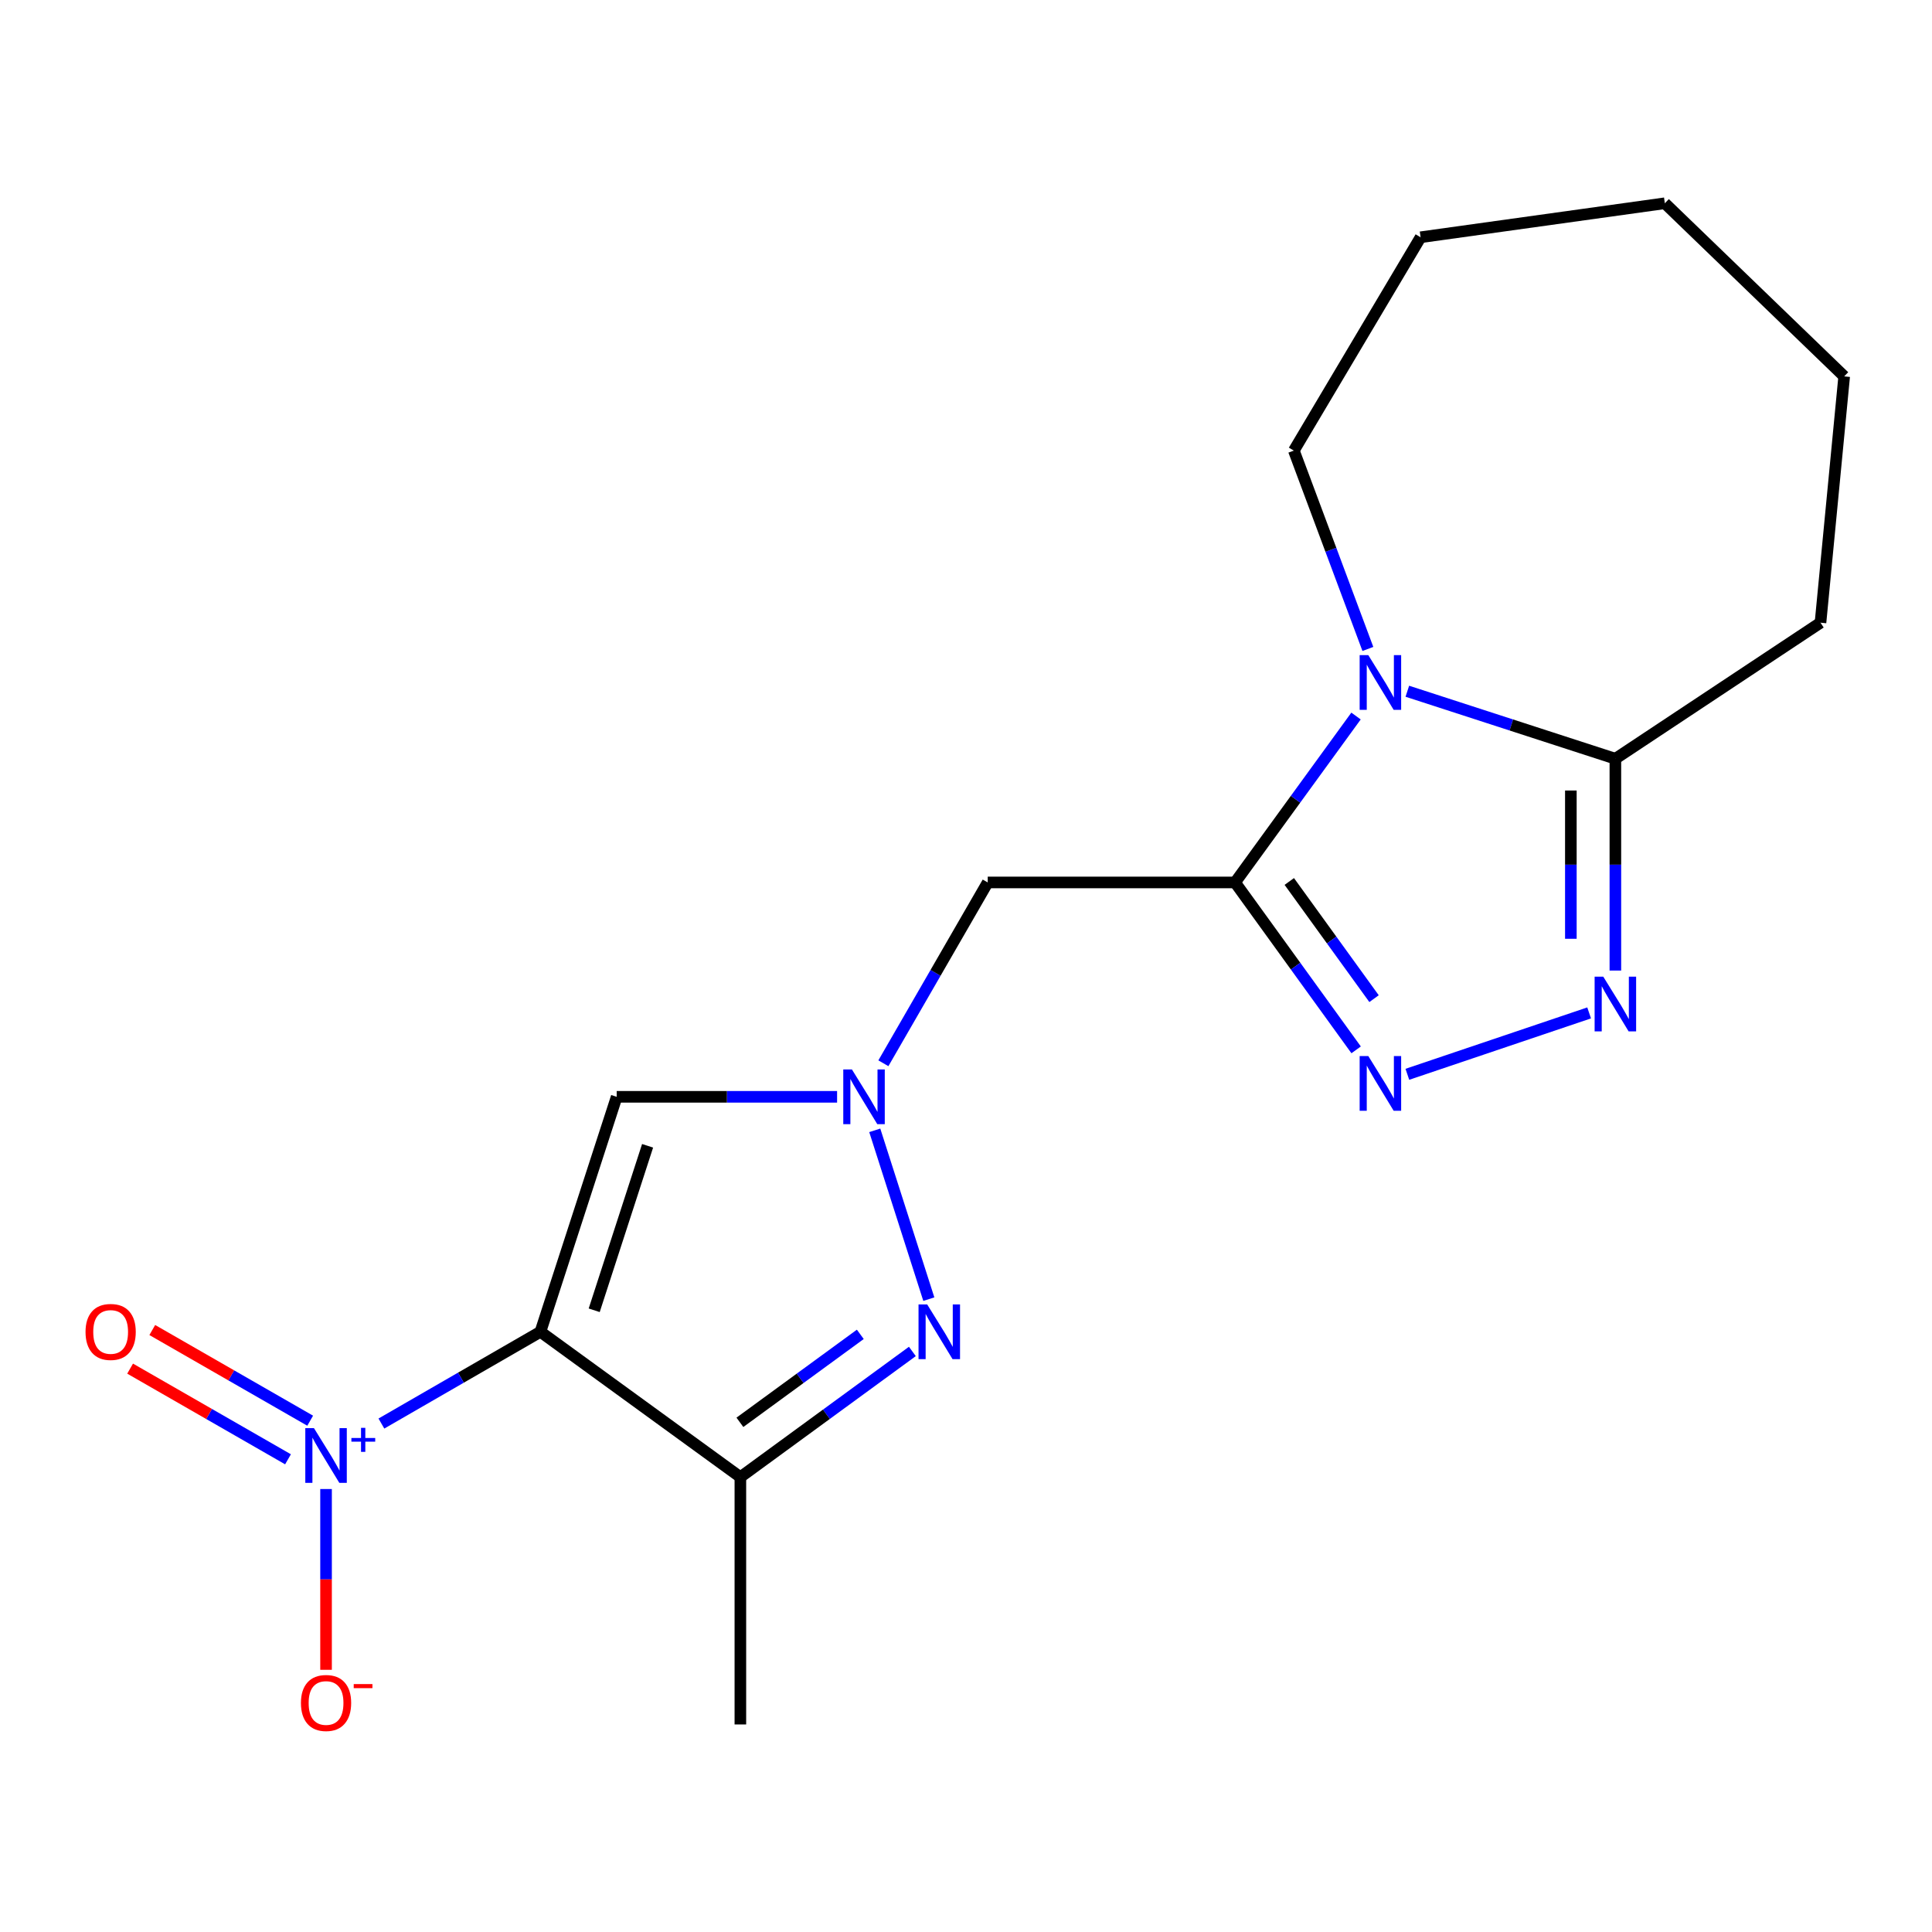 <?xml version='1.0' encoding='iso-8859-1'?>
<svg version='1.1' baseProfile='full'
              xmlns='http://www.w3.org/2000/svg'
                      xmlns:rdkit='http://www.rdkit.org/xml'
                      xmlns:xlink='http://www.w3.org/1999/xlink'
                  xml:space='preserve'
width='1000px' height='1000px' viewBox='0 0 1000 1000'>
<!-- END OF HEADER -->
<rect style='opacity:1.0;fill:#FFFFFF;stroke:none' width='1000' height='1000' x='0' y='0'> </rect>
<path class='bond-3' d='M 279.721,689.328 L 238.566,713.076' style='fill:none;fill-rule:evenodd;stroke:#000000;stroke-width:6px;stroke-linecap:butt;stroke-linejoin:miter;stroke-opacity:1' />
<path class='bond-3' d='M 238.566,713.076 L 197.412,736.825' style='fill:none;fill-rule:evenodd;stroke:#0000FF;stroke-width:6px;stroke-linecap:butt;stroke-linejoin:miter;stroke-opacity:1' />
<path class='bond-6' d='M 279.721,689.328 L 383.214,764.557' style='fill:none;fill-rule:evenodd;stroke:#000000;stroke-width:6px;stroke-linecap:butt;stroke-linejoin:miter;stroke-opacity:1' />
<path class='bond-8' d='M 279.721,689.328 L 319.198,567.709' style='fill:none;fill-rule:evenodd;stroke:#000000;stroke-width:6px;stroke-linecap:butt;stroke-linejoin:miter;stroke-opacity:1' />
<path class='bond-8' d='M 307.558,678.199 L 335.192,593.065' style='fill:none;fill-rule:evenodd;stroke:#000000;stroke-width:6px;stroke-linecap:butt;stroke-linejoin:miter;stroke-opacity:1' />
<path class='bond-0' d='M 639.265,456.753 L 511.246,456.753' style='fill:none;fill-rule:evenodd;stroke:#000000;stroke-width:6px;stroke-linecap:butt;stroke-linejoin:miter;stroke-opacity:1' />
<path class='bond-1' d='M 639.265,456.753 L 670.571,413.685' style='fill:none;fill-rule:evenodd;stroke:#000000;stroke-width:6px;stroke-linecap:butt;stroke-linejoin:miter;stroke-opacity:1' />
<path class='bond-1' d='M 670.571,413.685 L 701.877,370.618' style='fill:none;fill-rule:evenodd;stroke:#0000FF;stroke-width:6px;stroke-linecap:butt;stroke-linejoin:miter;stroke-opacity:1' />
<path class='bond-5' d='M 639.265,456.753 L 670.599,500.077' style='fill:none;fill-rule:evenodd;stroke:#000000;stroke-width:6px;stroke-linecap:butt;stroke-linejoin:miter;stroke-opacity:1' />
<path class='bond-5' d='M 670.599,500.077 L 701.933,543.401' style='fill:none;fill-rule:evenodd;stroke:#0000FF;stroke-width:6px;stroke-linecap:butt;stroke-linejoin:miter;stroke-opacity:1' />
<path class='bond-5' d='M 667.335,456.247 L 689.269,486.574' style='fill:none;fill-rule:evenodd;stroke:#000000;stroke-width:6px;stroke-linecap:butt;stroke-linejoin:miter;stroke-opacity:1' />
<path class='bond-5' d='M 689.269,486.574 L 711.203,516.901' style='fill:none;fill-rule:evenodd;stroke:#0000FF;stroke-width:6px;stroke-linecap:butt;stroke-linejoin:miter;stroke-opacity:1' />
<path class='bond-10' d='M 728.431,357.782 L 782.273,375.253' style='fill:none;fill-rule:evenodd;stroke:#0000FF;stroke-width:6px;stroke-linecap:butt;stroke-linejoin:miter;stroke-opacity:1' />
<path class='bond-10' d='M 782.273,375.253 L 836.114,392.724' style='fill:none;fill-rule:evenodd;stroke:#000000;stroke-width:6px;stroke-linecap:butt;stroke-linejoin:miter;stroke-opacity:1' />
<path class='bond-13' d='M 708.014,335.896 L 688.853,284.562' style='fill:none;fill-rule:evenodd;stroke:#0000FF;stroke-width:6px;stroke-linecap:butt;stroke-linejoin:miter;stroke-opacity:1' />
<path class='bond-13' d='M 688.853,284.562 L 669.692,233.228' style='fill:none;fill-rule:evenodd;stroke:#000000;stroke-width:6px;stroke-linecap:butt;stroke-linejoin:miter;stroke-opacity:1' />
<path class='bond-2' d='M 433.277,567.709 L 376.237,567.709' style='fill:none;fill-rule:evenodd;stroke:#0000FF;stroke-width:6px;stroke-linecap:butt;stroke-linejoin:miter;stroke-opacity:1' />
<path class='bond-2' d='M 376.237,567.709 L 319.198,567.709' style='fill:none;fill-rule:evenodd;stroke:#000000;stroke-width:6px;stroke-linecap:butt;stroke-linejoin:miter;stroke-opacity:1' />
<path class='bond-9' d='M 457.236,550.346 L 484.241,503.549' style='fill:none;fill-rule:evenodd;stroke:#0000FF;stroke-width:6px;stroke-linecap:butt;stroke-linejoin:miter;stroke-opacity:1' />
<path class='bond-9' d='M 484.241,503.549 L 511.246,456.753' style='fill:none;fill-rule:evenodd;stroke:#000000;stroke-width:6px;stroke-linecap:butt;stroke-linejoin:miter;stroke-opacity:1' />
<path class='bond-19' d='M 452.775,585.061 L 480.758,672.431' style='fill:none;fill-rule:evenodd;stroke:#0000FF;stroke-width:6px;stroke-linecap:butt;stroke-linejoin:miter;stroke-opacity:1' />
<path class='bond-11' d='M 168.764,770.717 L 168.764,817.503' style='fill:none;fill-rule:evenodd;stroke:#0000FF;stroke-width:6px;stroke-linecap:butt;stroke-linejoin:miter;stroke-opacity:1' />
<path class='bond-11' d='M 168.764,817.503 L 168.764,864.289' style='fill:none;fill-rule:evenodd;stroke:#FF0000;stroke-width:6px;stroke-linecap:butt;stroke-linejoin:miter;stroke-opacity:1' />
<path class='bond-12' d='M 160.547,735.352 L 119.684,711.885' style='fill:none;fill-rule:evenodd;stroke:#0000FF;stroke-width:6px;stroke-linecap:butt;stroke-linejoin:miter;stroke-opacity:1' />
<path class='bond-12' d='M 119.684,711.885 L 78.82,688.418' style='fill:none;fill-rule:evenodd;stroke:#FF0000;stroke-width:6px;stroke-linecap:butt;stroke-linejoin:miter;stroke-opacity:1' />
<path class='bond-12' d='M 149.073,755.333 L 108.209,731.866' style='fill:none;fill-rule:evenodd;stroke:#0000FF;stroke-width:6px;stroke-linecap:butt;stroke-linejoin:miter;stroke-opacity:1' />
<path class='bond-12' d='M 108.209,731.866 L 67.346,708.399' style='fill:none;fill-rule:evenodd;stroke:#FF0000;stroke-width:6px;stroke-linecap:butt;stroke-linejoin:miter;stroke-opacity:1' />
<path class='bond-4' d='M 472.242,699.505 L 427.728,732.031' style='fill:none;fill-rule:evenodd;stroke:#0000FF;stroke-width:6px;stroke-linecap:butt;stroke-linejoin:miter;stroke-opacity:1' />
<path class='bond-4' d='M 427.728,732.031 L 383.214,764.557' style='fill:none;fill-rule:evenodd;stroke:#000000;stroke-width:6px;stroke-linecap:butt;stroke-linejoin:miter;stroke-opacity:1' />
<path class='bond-4' d='M 445.294,690.659 L 414.134,713.427' style='fill:none;fill-rule:evenodd;stroke:#0000FF;stroke-width:6px;stroke-linecap:butt;stroke-linejoin:miter;stroke-opacity:1' />
<path class='bond-4' d='M 414.134,713.427 L 382.974,736.195' style='fill:none;fill-rule:evenodd;stroke:#000000;stroke-width:6px;stroke-linecap:butt;stroke-linejoin:miter;stroke-opacity:1' />
<path class='bond-7' d='M 728.444,556.059 L 822.533,524.28' style='fill:none;fill-rule:evenodd;stroke:#0000FF;stroke-width:6px;stroke-linecap:butt;stroke-linejoin:miter;stroke-opacity:1' />
<path class='bond-14' d='M 383.214,764.557 L 383.214,892.576' style='fill:none;fill-rule:evenodd;stroke:#000000;stroke-width:6px;stroke-linecap:butt;stroke-linejoin:miter;stroke-opacity:1' />
<path class='bond-20' d='M 836.114,502.359 L 836.114,447.541' style='fill:none;fill-rule:evenodd;stroke:#0000FF;stroke-width:6px;stroke-linecap:butt;stroke-linejoin:miter;stroke-opacity:1' />
<path class='bond-20' d='M 836.114,447.541 L 836.114,392.724' style='fill:none;fill-rule:evenodd;stroke:#000000;stroke-width:6px;stroke-linecap:butt;stroke-linejoin:miter;stroke-opacity:1' />
<path class='bond-20' d='M 813.073,485.914 L 813.073,447.541' style='fill:none;fill-rule:evenodd;stroke:#0000FF;stroke-width:6px;stroke-linecap:butt;stroke-linejoin:miter;stroke-opacity:1' />
<path class='bond-20' d='M 813.073,447.541 L 813.073,409.169' style='fill:none;fill-rule:evenodd;stroke:#000000;stroke-width:6px;stroke-linecap:butt;stroke-linejoin:miter;stroke-opacity:1' />
<path class='bond-15' d='M 836.114,392.724 L 942.282,322.307' style='fill:none;fill-rule:evenodd;stroke:#000000;stroke-width:6px;stroke-linecap:butt;stroke-linejoin:miter;stroke-opacity:1' />
<path class='bond-16' d='M 669.692,233.228 L 735.296,122.809' style='fill:none;fill-rule:evenodd;stroke:#000000;stroke-width:6px;stroke-linecap:butt;stroke-linejoin:miter;stroke-opacity:1' />
<path class='bond-17' d='M 942.282,322.307 L 954.545,194.813' style='fill:none;fill-rule:evenodd;stroke:#000000;stroke-width:6px;stroke-linecap:butt;stroke-linejoin:miter;stroke-opacity:1' />
<path class='bond-18' d='M 735.296,122.809 L 861.715,105.208' style='fill:none;fill-rule:evenodd;stroke:#000000;stroke-width:6px;stroke-linecap:butt;stroke-linejoin:miter;stroke-opacity:1' />
<path class='bond-21' d='M 954.545,194.813 L 861.715,105.208' style='fill:none;fill-rule:evenodd;stroke:#000000;stroke-width:6px;stroke-linecap:butt;stroke-linejoin:miter;stroke-opacity:1' />
<path  class='atom-2' d='M 708.235 339.099
L 717.515 354.099
Q 718.435 355.579, 719.915 358.259
Q 721.395 360.939, 721.475 361.099
L 721.475 339.099
L 725.235 339.099
L 725.235 367.419
L 721.355 367.419
L 711.395 351.019
Q 710.235 349.099, 708.995 346.899
Q 707.795 344.699, 707.435 344.019
L 707.435 367.419
L 703.755 367.419
L 703.755 339.099
L 708.235 339.099
' fill='#0000FF'/>
<path  class='atom-3' d='M 440.957 553.549
L 450.237 568.549
Q 451.157 570.029, 452.637 572.709
Q 454.117 575.389, 454.197 575.549
L 454.197 553.549
L 457.957 553.549
L 457.957 581.869
L 454.077 581.869
L 444.117 565.469
Q 442.957 563.549, 441.717 561.349
Q 440.517 559.149, 440.157 558.469
L 440.157 581.869
L 436.477 581.869
L 436.477 553.549
L 440.957 553.549
' fill='#0000FF'/>
<path  class='atom-4' d='M 162.504 739.197
L 171.784 754.197
Q 172.704 755.677, 174.184 758.357
Q 175.664 761.037, 175.744 761.197
L 175.744 739.197
L 179.504 739.197
L 179.504 767.517
L 175.624 767.517
L 165.664 751.117
Q 164.504 749.197, 163.264 746.997
Q 162.064 744.797, 161.704 744.117
L 161.704 767.517
L 158.024 767.517
L 158.024 739.197
L 162.504 739.197
' fill='#0000FF'/>
<path  class='atom-4' d='M 181.88 744.301
L 186.87 744.301
L 186.87 739.048
L 189.088 739.048
L 189.088 744.301
L 194.209 744.301
L 194.209 746.202
L 189.088 746.202
L 189.088 751.482
L 186.87 751.482
L 186.87 746.202
L 181.88 746.202
L 181.88 744.301
' fill='#0000FF'/>
<path  class='atom-5' d='M 479.909 675.168
L 489.189 690.168
Q 490.109 691.648, 491.589 694.328
Q 493.069 697.008, 493.149 697.168
L 493.149 675.168
L 496.909 675.168
L 496.909 703.488
L 493.029 703.488
L 483.069 687.088
Q 481.909 685.168, 480.669 682.968
Q 479.469 680.768, 479.109 680.088
L 479.109 703.488
L 475.429 703.488
L 475.429 675.168
L 479.909 675.168
' fill='#0000FF'/>
<path  class='atom-6' d='M 708.235 546.611
L 717.515 561.611
Q 718.435 563.091, 719.915 565.771
Q 721.395 568.451, 721.475 568.611
L 721.475 546.611
L 725.235 546.611
L 725.235 574.931
L 721.355 574.931
L 711.395 558.531
Q 710.235 556.611, 708.995 554.411
Q 707.795 552.211, 707.435 551.531
L 707.435 574.931
L 703.755 574.931
L 703.755 546.611
L 708.235 546.611
' fill='#0000FF'/>
<path  class='atom-8' d='M 829.854 505.533
L 839.134 520.533
Q 840.054 522.013, 841.534 524.693
Q 843.014 527.373, 843.094 527.533
L 843.094 505.533
L 846.854 505.533
L 846.854 533.853
L 842.974 533.853
L 833.014 517.453
Q 831.854 515.533, 830.614 513.333
Q 829.414 511.133, 829.054 510.453
L 829.054 533.853
L 825.374 533.853
L 825.374 505.533
L 829.854 505.533
' fill='#0000FF'/>
<path  class='atom-12' d='M 155.764 881.456
Q 155.764 874.656, 159.124 870.856
Q 162.484 867.056, 168.764 867.056
Q 175.044 867.056, 178.404 870.856
Q 181.764 874.656, 181.764 881.456
Q 181.764 888.336, 178.364 892.256
Q 174.964 896.136, 168.764 896.136
Q 162.524 896.136, 159.124 892.256
Q 155.764 888.376, 155.764 881.456
M 168.764 892.936
Q 173.084 892.936, 175.404 890.056
Q 177.764 887.136, 177.764 881.456
Q 177.764 875.896, 175.404 873.096
Q 173.084 870.256, 168.764 870.256
Q 164.444 870.256, 162.084 873.056
Q 159.764 875.856, 159.764 881.456
Q 159.764 887.176, 162.084 890.056
Q 164.444 892.936, 168.764 892.936
' fill='#FF0000'/>
<path  class='atom-12' d='M 183.084 871.678
L 192.773 871.678
L 192.773 873.79
L 183.084 873.79
L 183.084 871.678
' fill='#FF0000'/>
<path  class='atom-13' d='M 44.271 689.408
Q 44.271 682.608, 47.631 678.808
Q 50.991 675.008, 57.271 675.008
Q 63.551 675.008, 66.911 678.808
Q 70.271 682.608, 70.271 689.408
Q 70.271 696.288, 66.871 700.208
Q 63.471 704.088, 57.271 704.088
Q 51.031 704.088, 47.631 700.208
Q 44.271 696.328, 44.271 689.408
M 57.271 700.888
Q 61.591 700.888, 63.911 698.008
Q 66.271 695.088, 66.271 689.408
Q 66.271 683.848, 63.911 681.048
Q 61.591 678.208, 57.271 678.208
Q 52.951 678.208, 50.591 681.008
Q 48.271 683.808, 48.271 689.408
Q 48.271 695.128, 50.591 698.008
Q 52.951 700.888, 57.271 700.888
' fill='#FF0000'/>
</svg>
